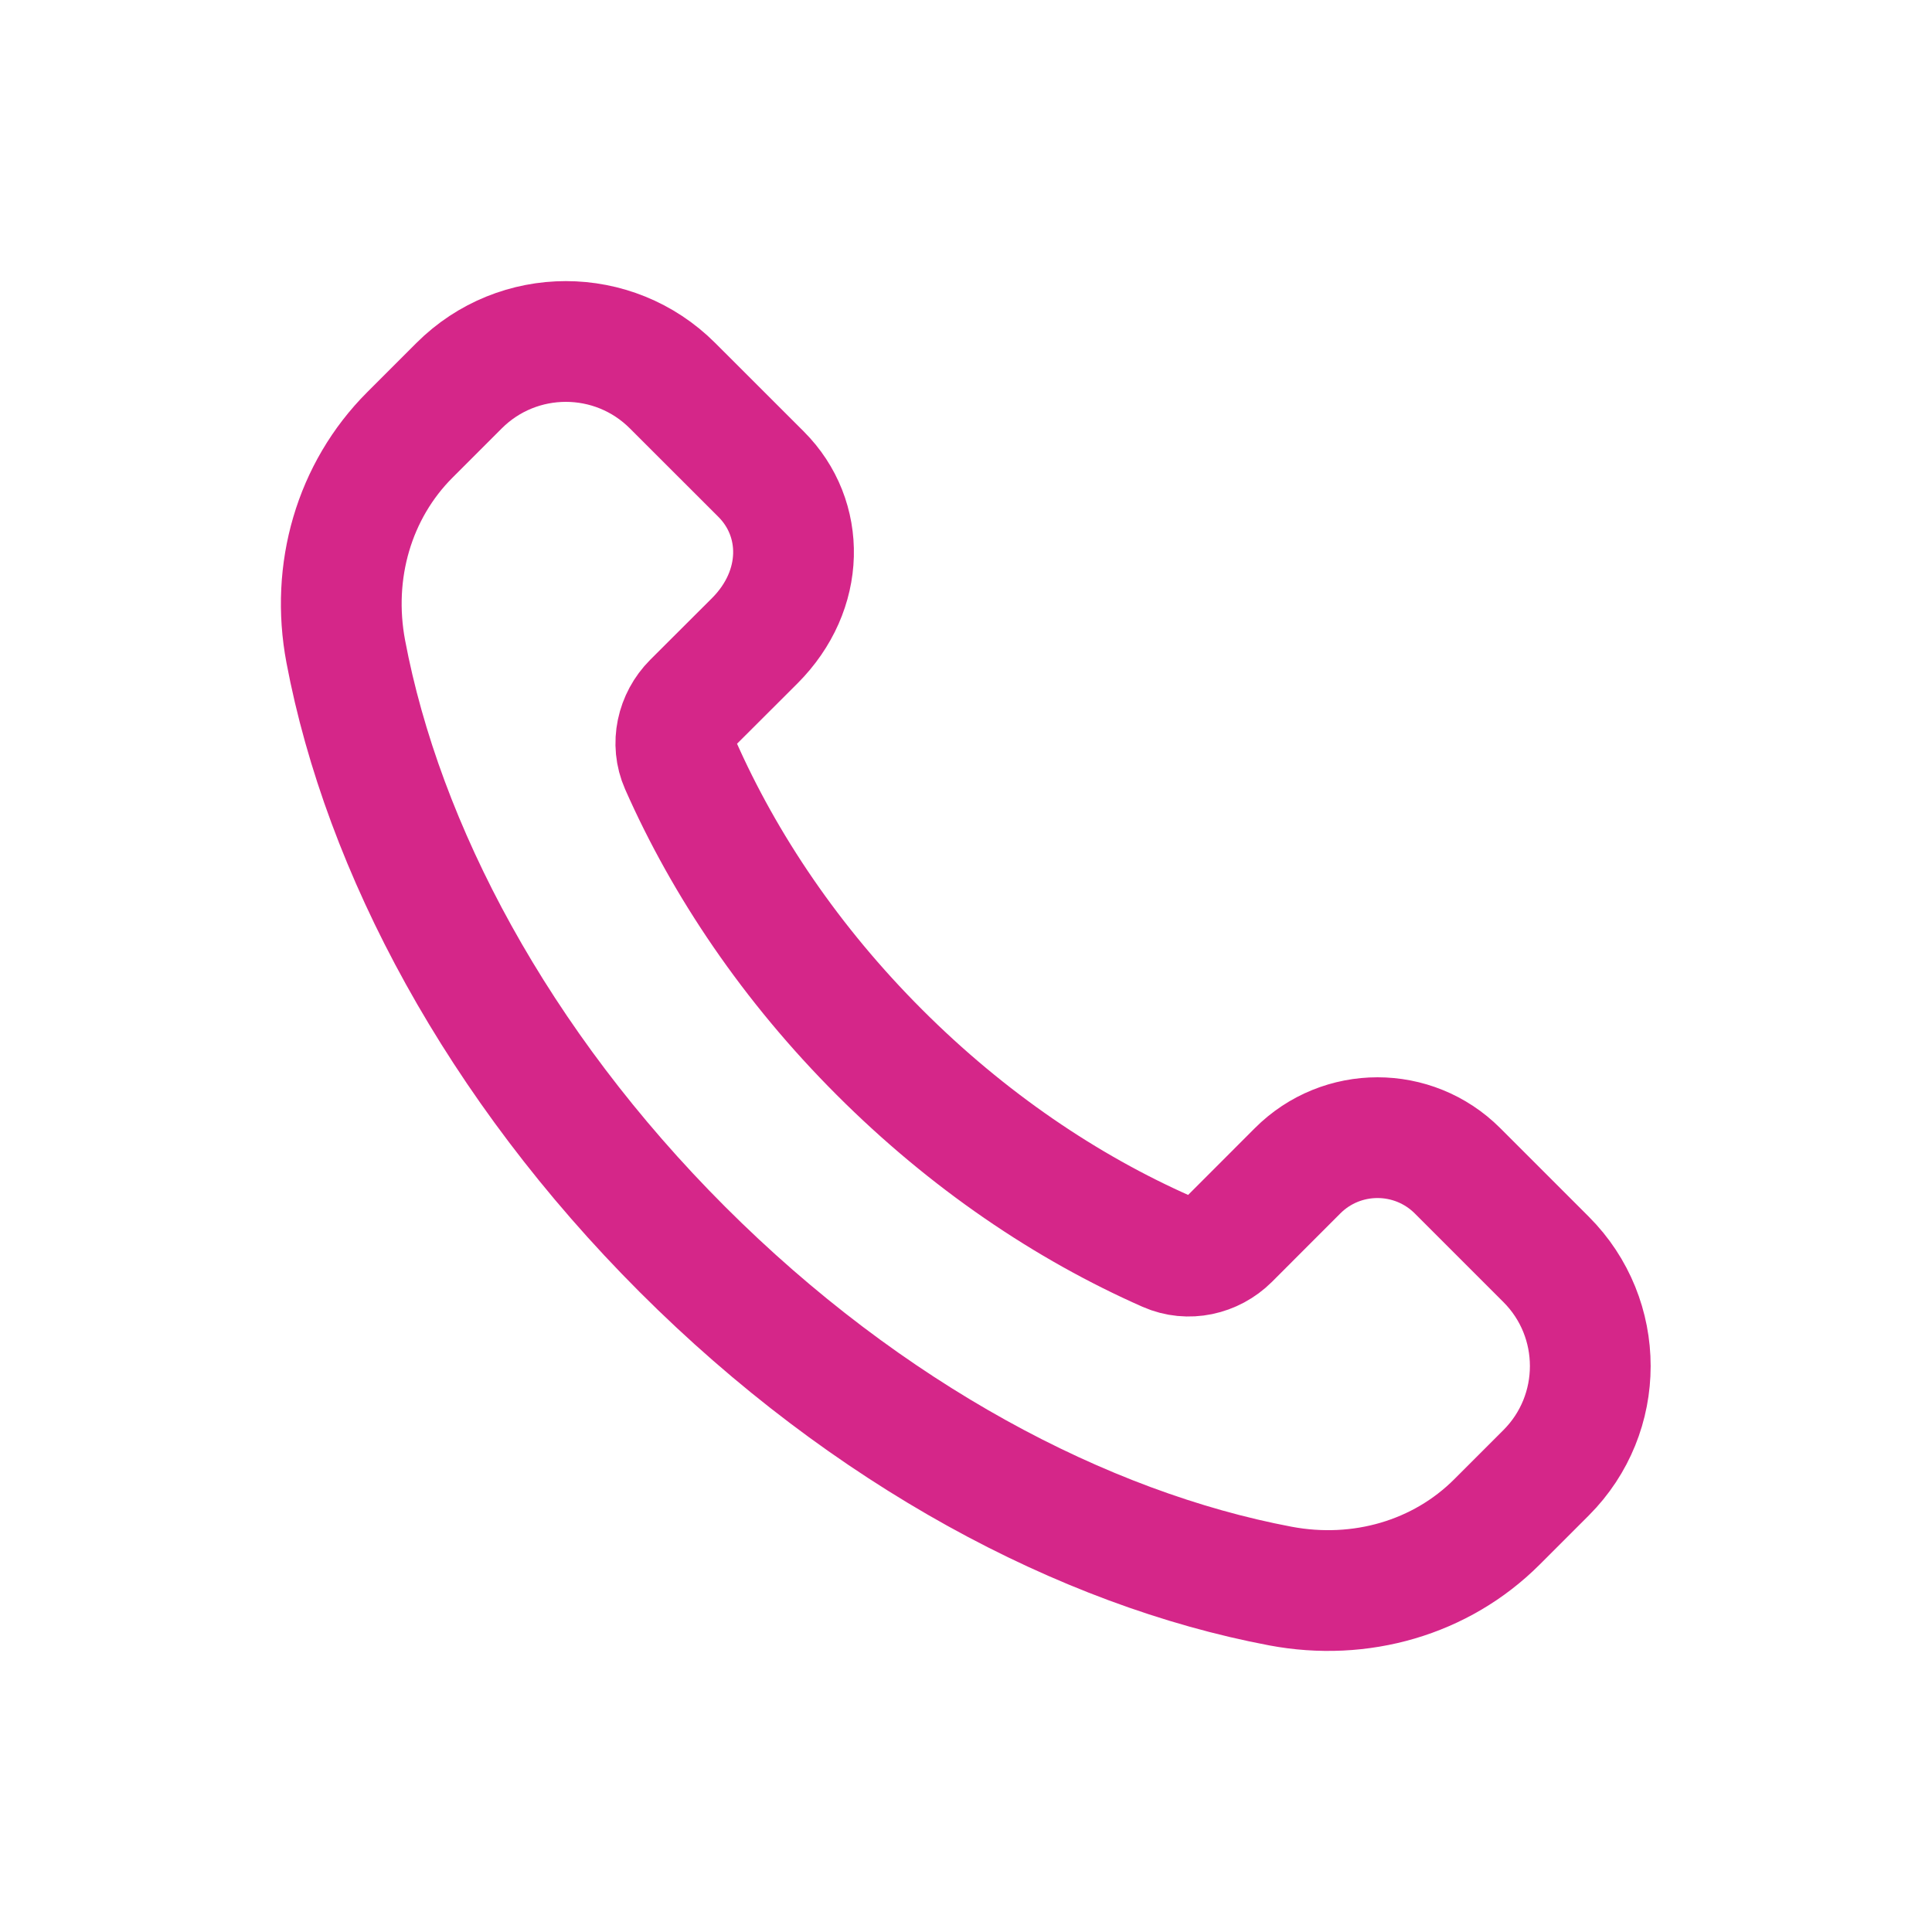 <svg width="32" height="32" viewBox="0 0 32 32" fill="none" xmlns="http://www.w3.org/2000/svg"><path fill-rule="evenodd" clip-rule="evenodd" d="M14.567 17.43C13.104 15.968 12.002 14.33 11.269 12.669C11.114 12.318 11.206 11.907 11.477 11.635L12.501 10.613C13.339 9.774 13.339 8.588 12.607 7.855L11.139 6.388C10.163 5.412 8.581 5.412 7.604 6.388L6.789 7.203C5.863 8.129 5.477 9.465 5.727 10.79C6.344 14.057 8.242 17.633 11.303 20.694C14.364 23.755 17.941 25.653 21.207 26.27C22.532 26.52 23.868 26.134 24.794 25.208L25.608 24.394C26.584 23.418 26.584 21.835 25.608 20.859L24.142 19.393C23.409 18.66 22.222 18.66 21.491 19.393L20.362 20.523C20.09 20.794 19.679 20.885 19.328 20.73C17.667 19.997 16.029 18.893 14.567 17.43Z" stroke="#D52689" stroke-width="2" stroke-linecap="round" stroke-linejoin="round"/></svg>